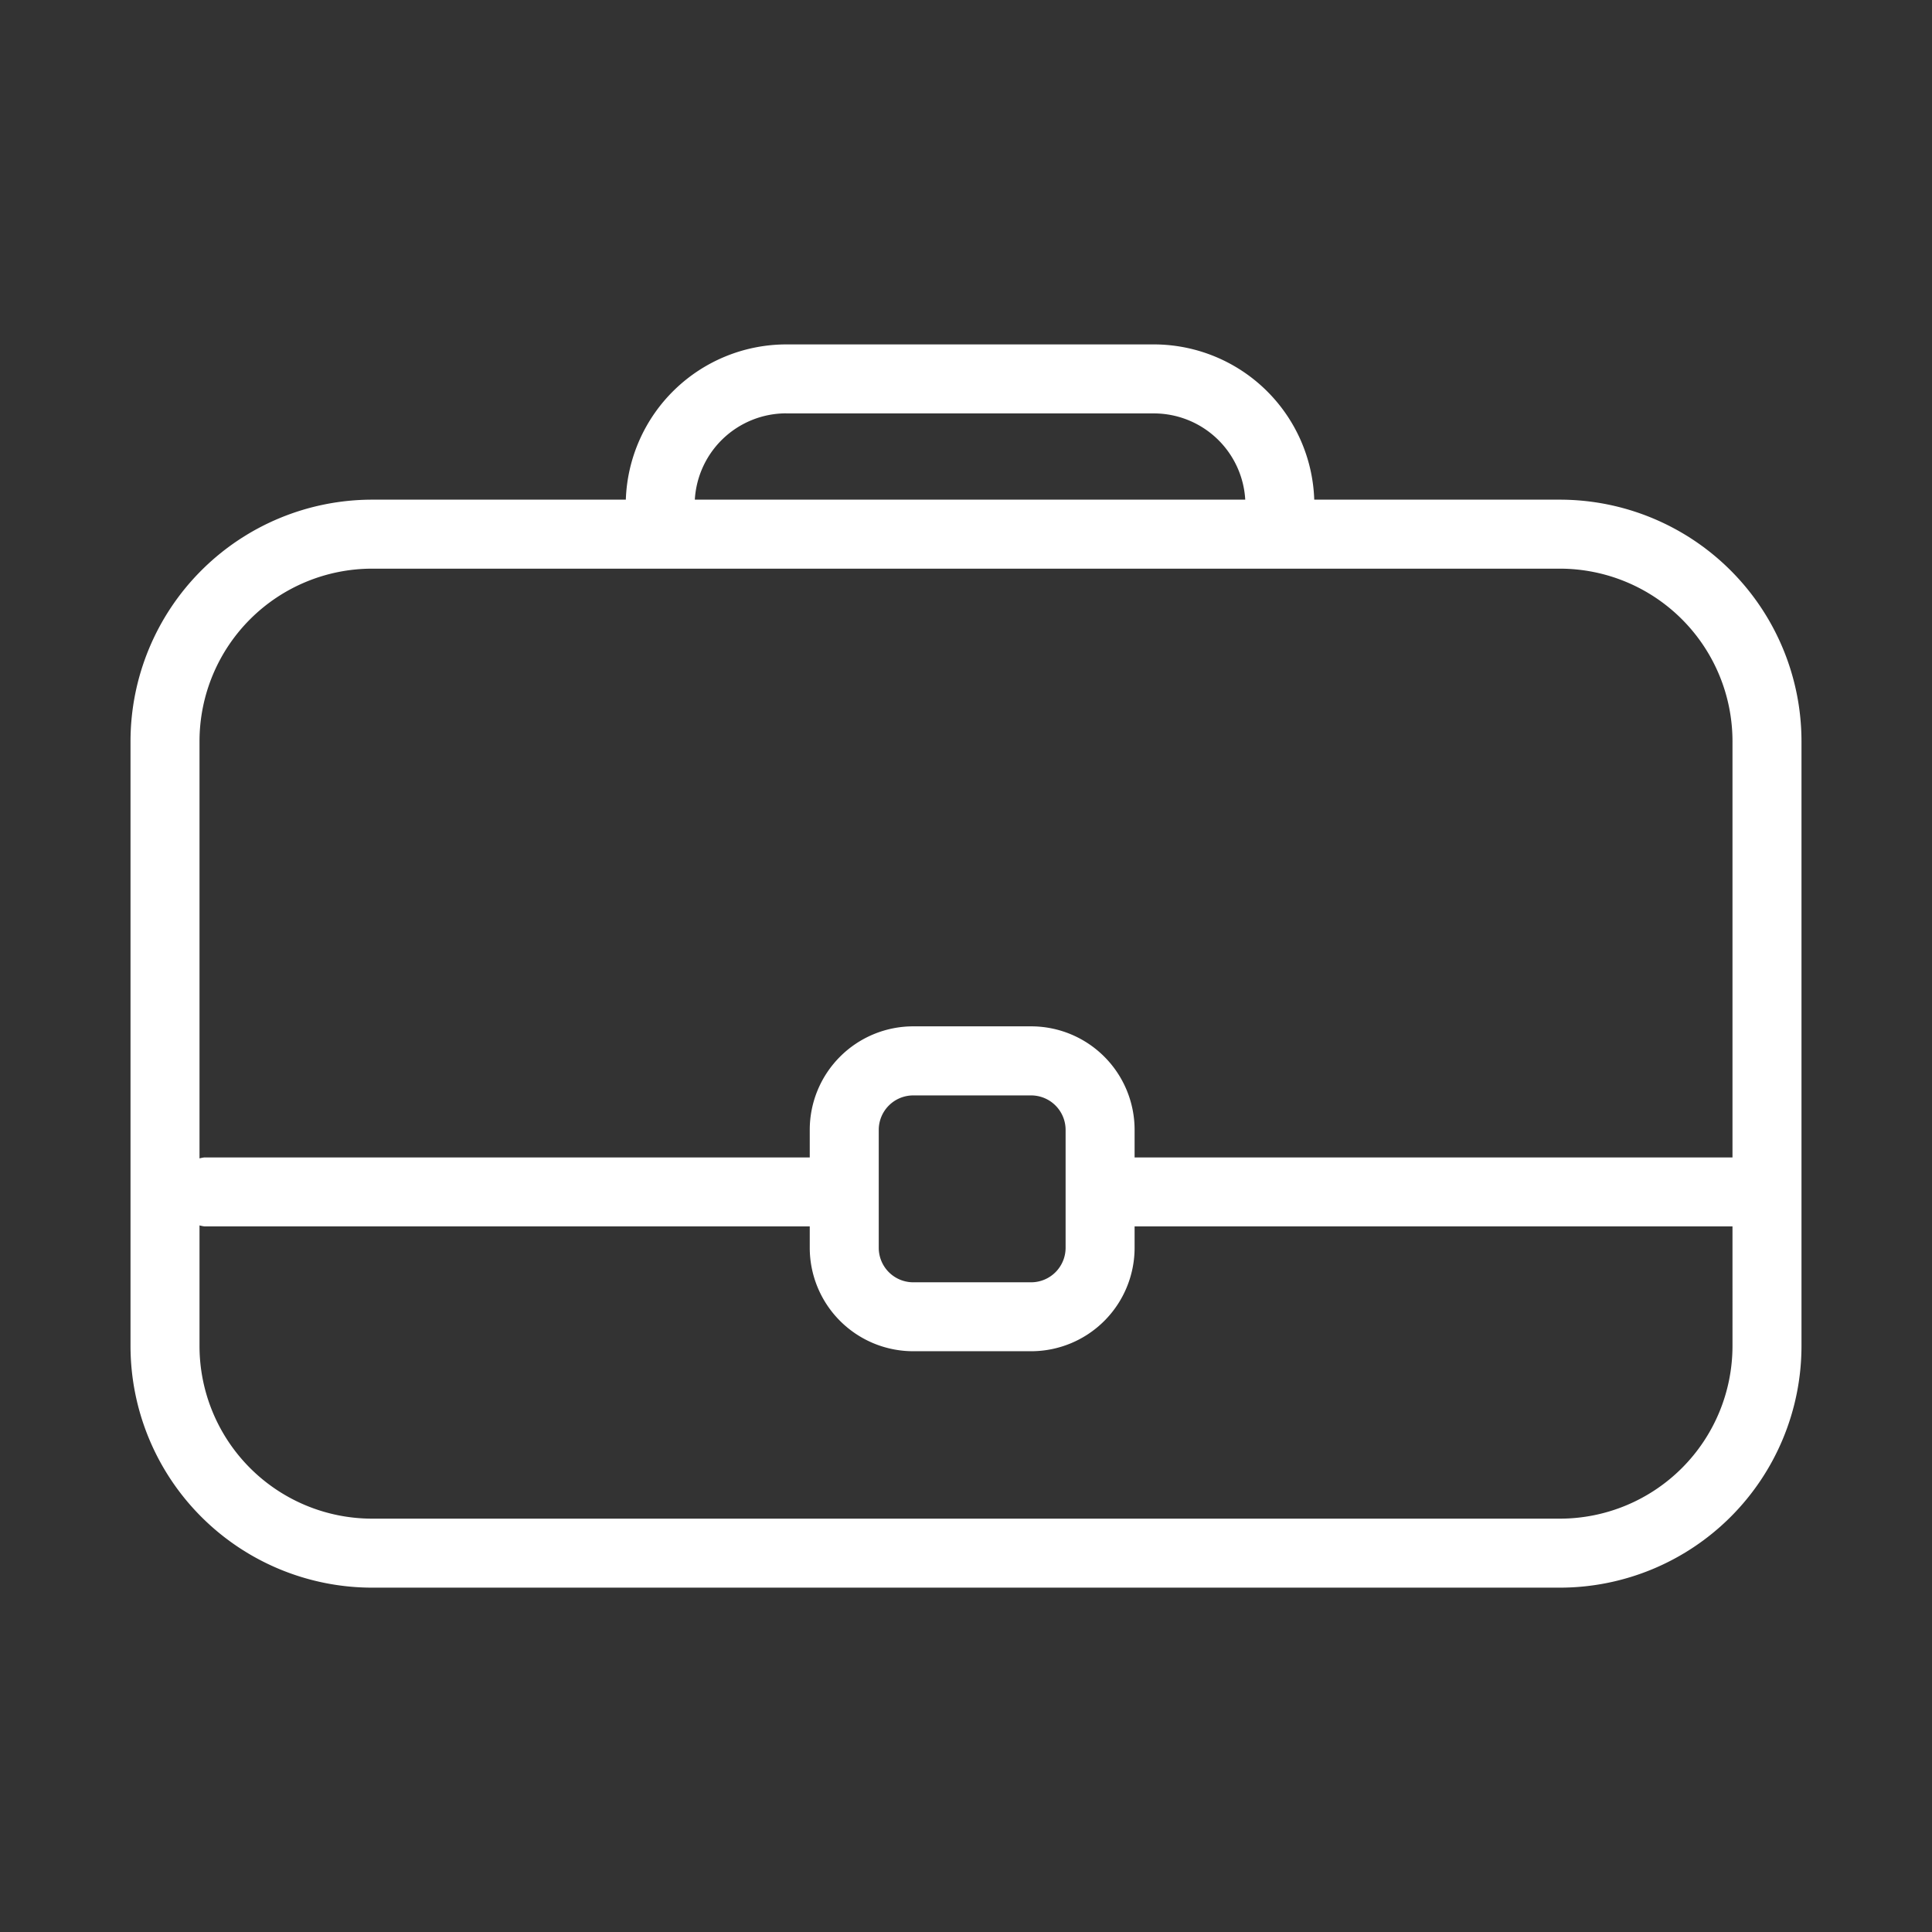<svg id="icon" xmlns="http://www.w3.org/2000/svg" viewBox="0 0 56 56" fill="#FFFFFF">
    <rect x="0" y="0" width="56" height="56" fill="#333333" stroke="none"/>
    <path d="M45.217,14.483H38.094a4.655,4.655,0,0,0-4.642-4.5H22.784a4.658,4.658,0,0,0-4.644,4.5H10.783a7.008,7.008,0,0,0-7,7V39.019a7.008,7.008,0,0,0,7,7H45.217a7.008,7.008,0,0,0,7-7V21.483A7.008,7.008,0,0,0,45.217,14.483Zm-22.433-2.5H33.452a2.654,2.654,0,0,1,2.642,2.5H20.14A2.655,2.655,0,0,1,22.784,11.981ZM50.217,39.019a5.006,5.006,0,0,1-5,5H10.783a5.006,5.006,0,0,1-5-5v-3.5a.951.951,0,0,0,.139.028H23.471v.619a3,3,0,0,0,3,3h3.416a3,3,0,0,0,3-3v-.619h17.33ZM25.471,36.168V32.751a1,1,0,0,1,1-1h3.416a1,1,0,0,1,1,1v3.417a1,1,0,0,1-1,1H26.471A1,1,0,0,1,25.471,36.168Zm24.746-2.619H32.887v-.8a3,3,0,0,0-3-3H26.471a3,3,0,0,0-3,3v.8H5.922a.951.951,0,0,0-.139.028V21.483a5.006,5.006,0,0,1,5-5H45.217a5.006,5.006,0,0,1,5,5Z"/>
</svg>